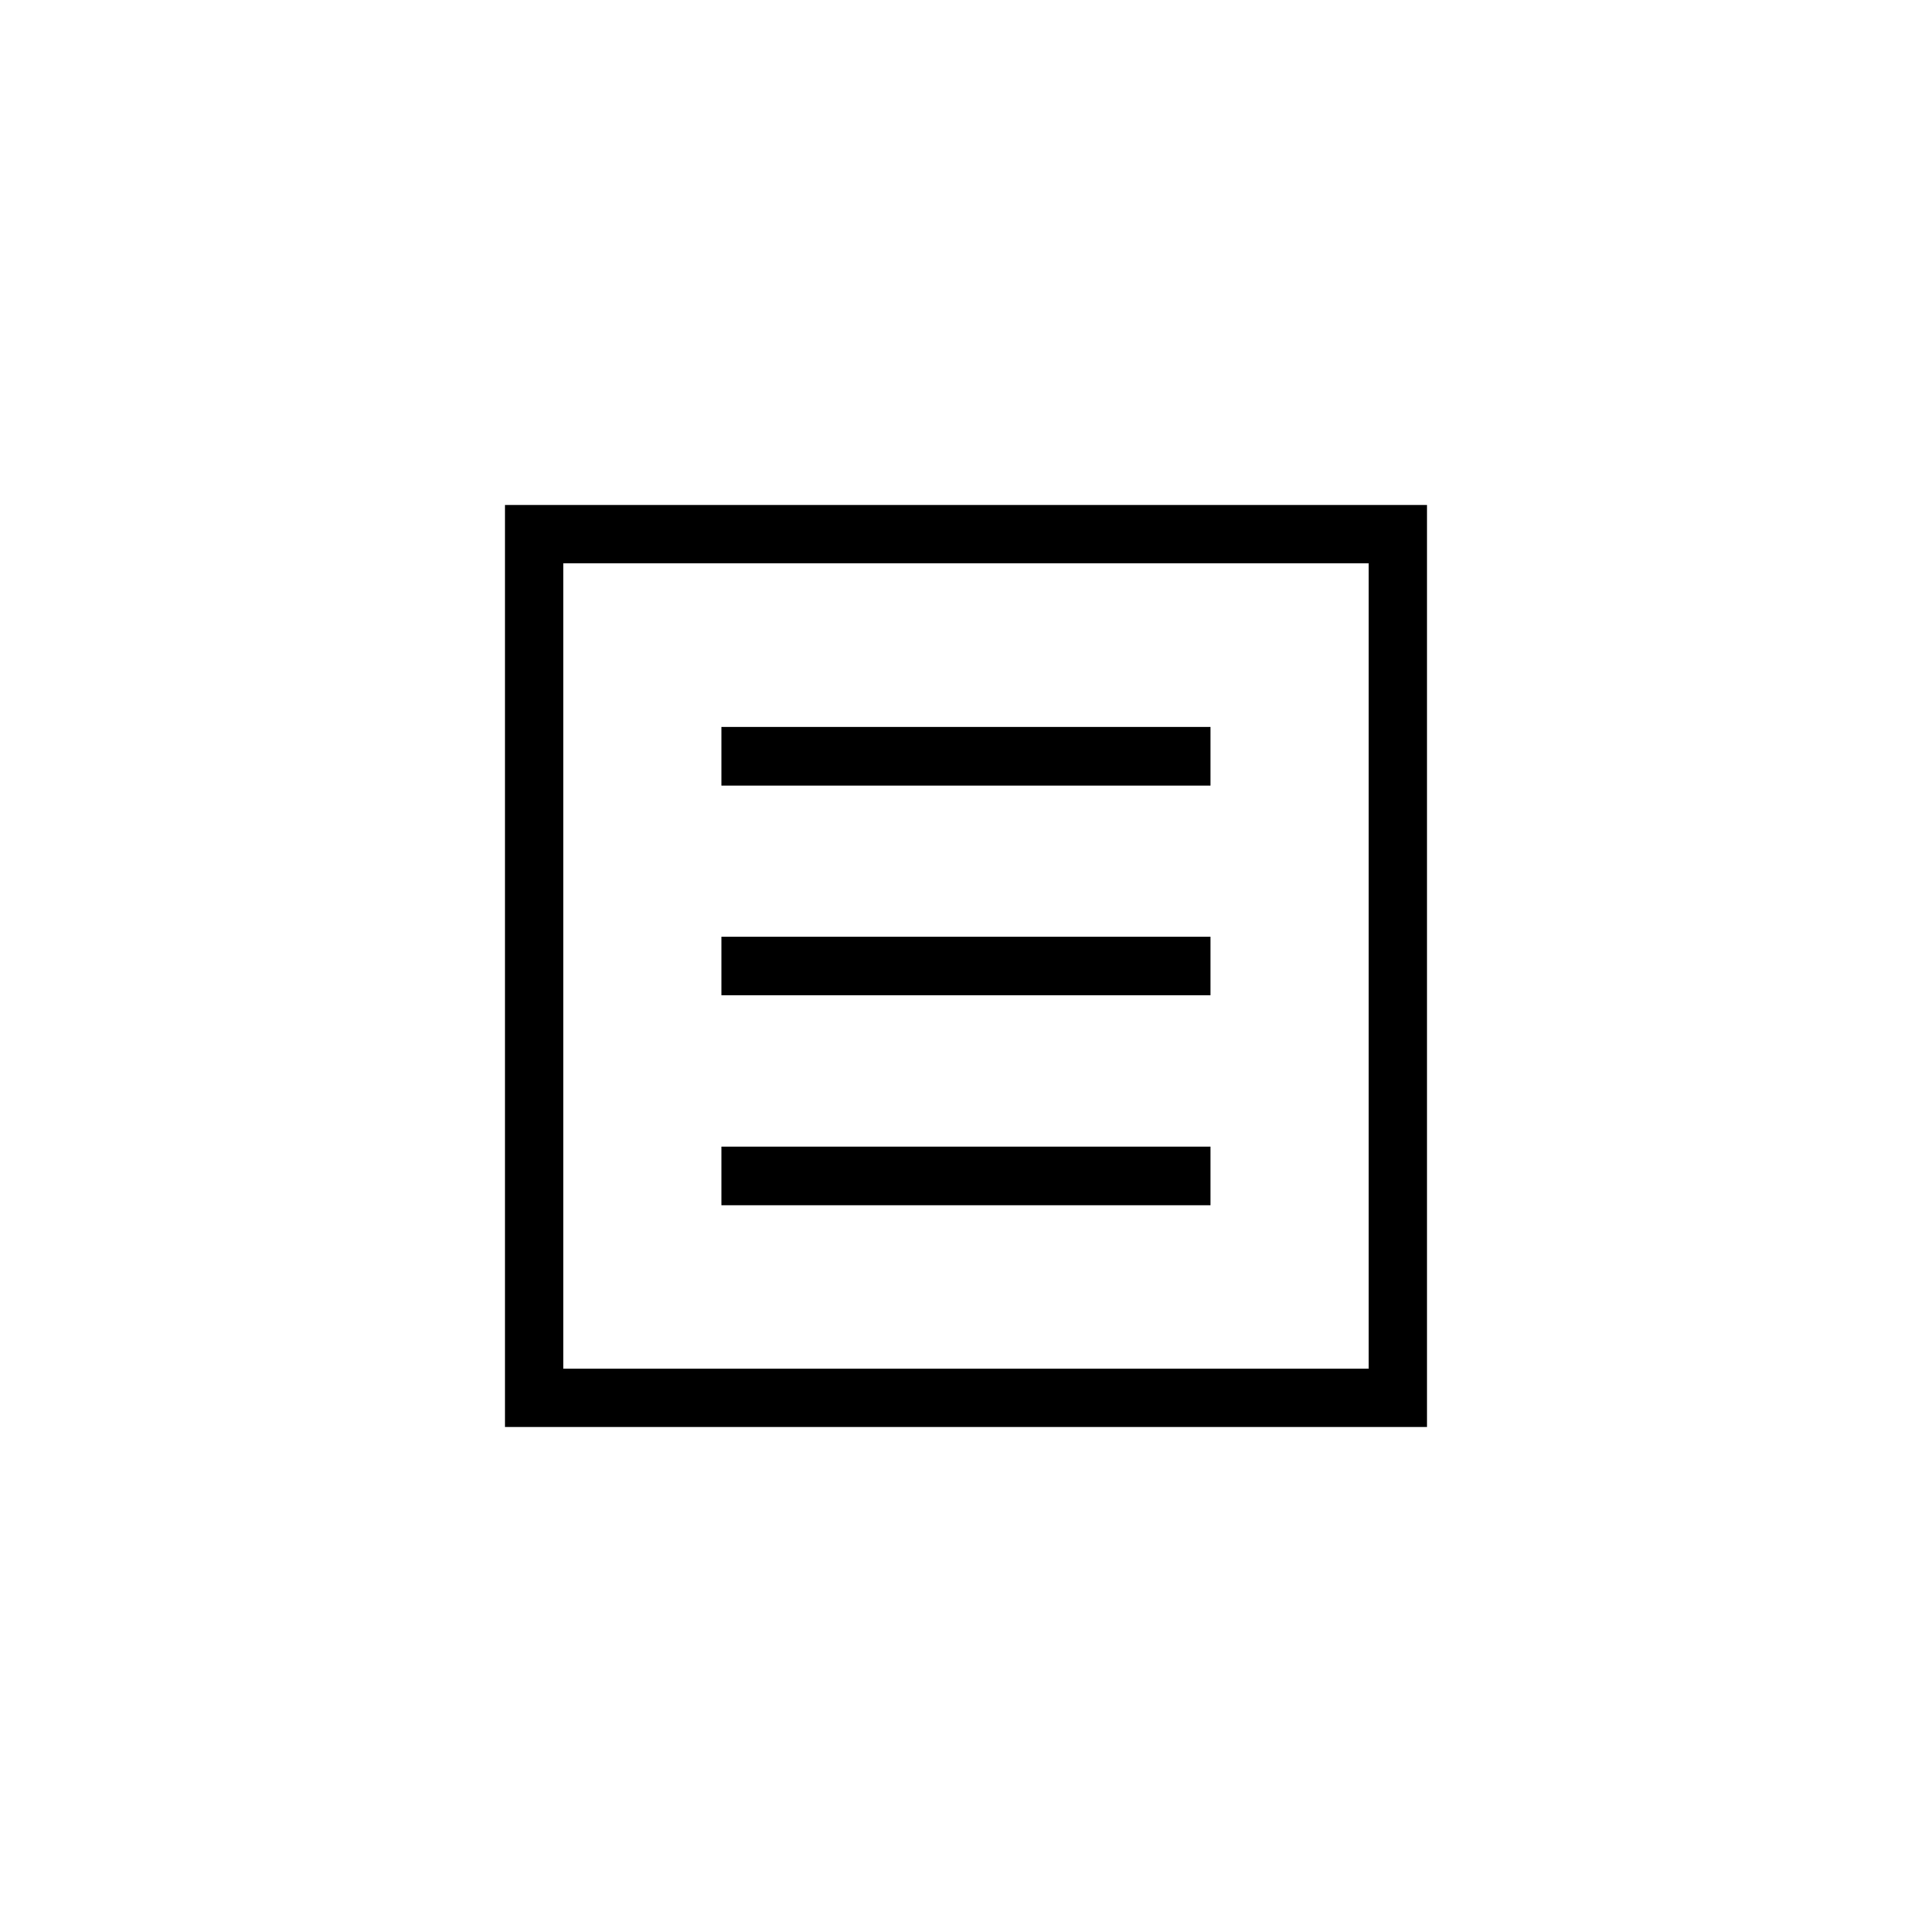 <?xml version="1.0" encoding="UTF-8"?>
<!-- The Best Svg Icon site in the world: iconSvg.co, Visit us! https://iconsvg.co -->
<svg fill="#000000" width="800px" height="800px" version="1.1" viewBox="144 144 512 512" xmlns="http://www.w3.org/2000/svg">
 <g>
  <path d="m277.82 277.82v244.35h244.35v-244.35zm228.87 228.87h-213.39v-213.39h213.39z"/>
  <path d="m335.18 336.66h129.62v15.535h-129.62z"/>
  <path d="m335.18 392.23h129.62v15.535h-129.62z"/>
  <path d="m335.18 447.86h129.62v15.535h-129.62z"/>
 </g>
</svg>